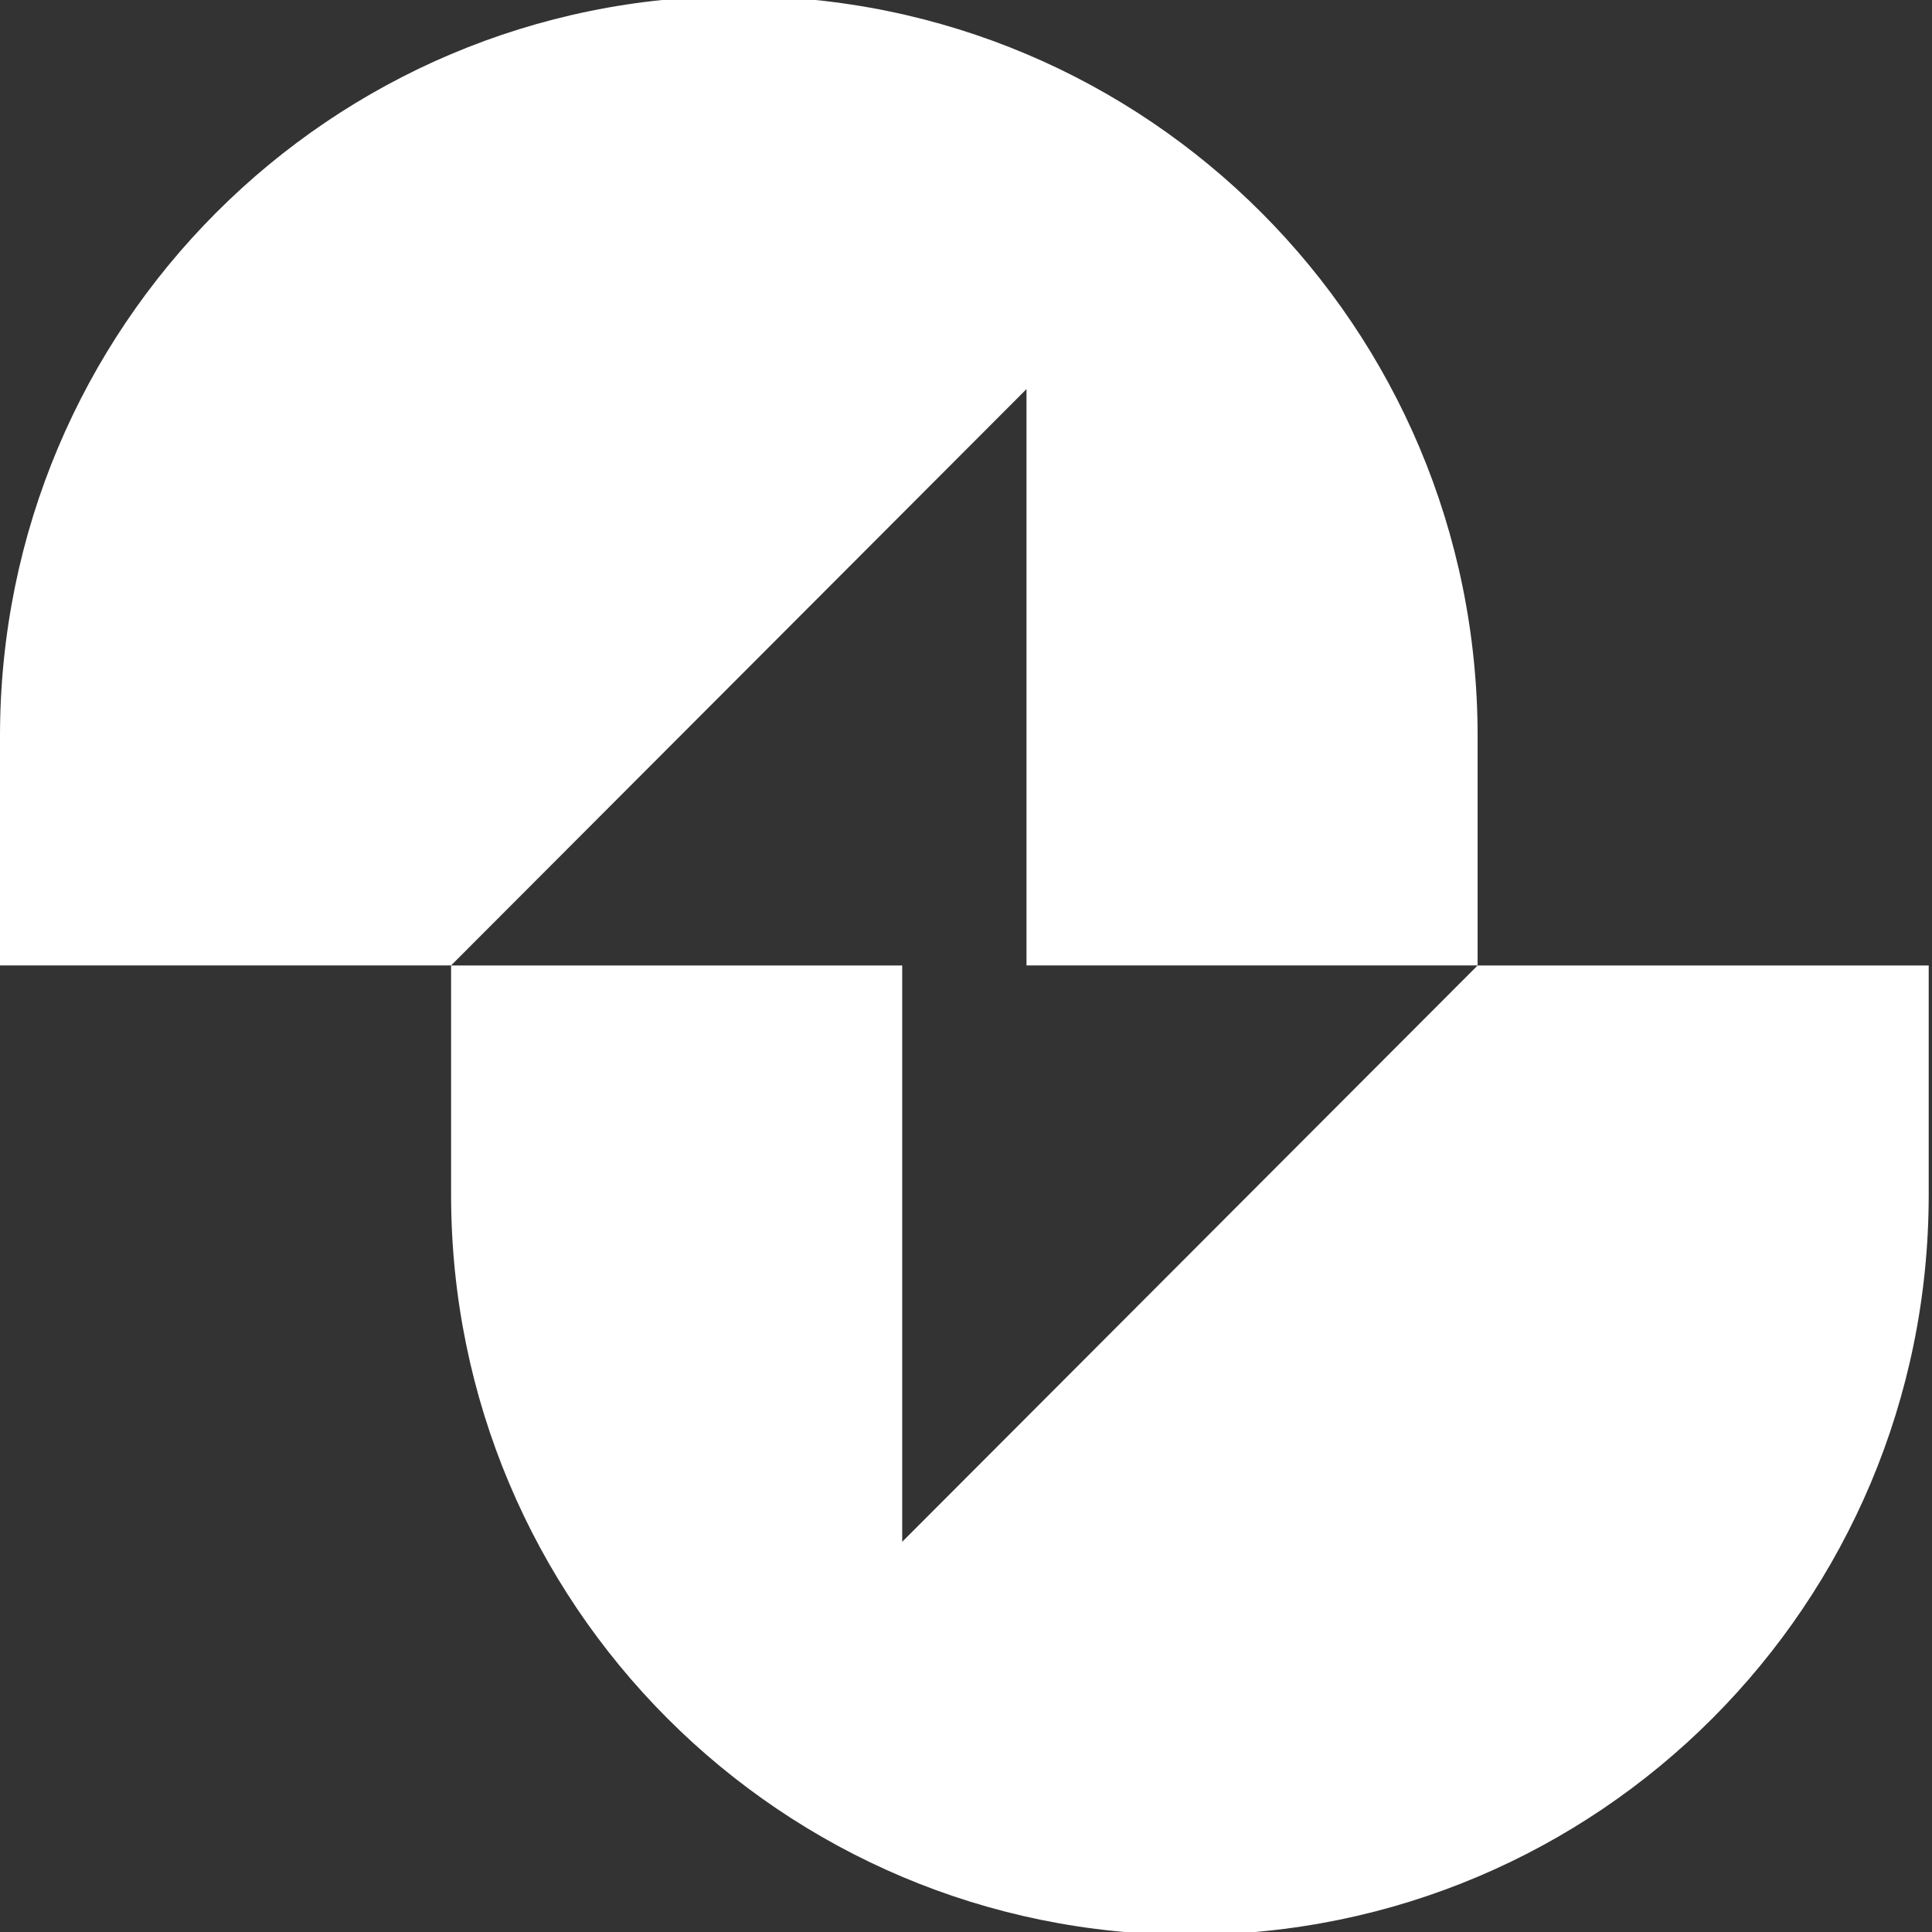 <svg width="299" height="299" viewBox="0 0 299 299" fill="none" xmlns="http://www.w3.org/2000/svg">
<rect x="0" y="0" width="299" height="299" fill="#333333" stroke="none"/>
<g clip-path="url(#clip0_697_62166)">
<path fill-rule="evenodd" clip-rule="evenodd" d="M-0 149.409V113.912C-0 50.586 51.114 -0.609 114.339 -0.609C177.564 -0.609 228.678 50.586 228.678 113.912V149.409H158.863V60.219L69.814 149.409H-0Z" fill="white"/>
<path fill-rule="evenodd" clip-rule="evenodd" d="M298.49 149.421V184.919C298.49 248.244 247.376 299.44 184.151 299.44C120.926 299.44 69.812 248.244 69.812 184.919V149.421H139.627V238.612L228.676 149.421H298.49Z" fill="white"/>
</g>
<defs>
<clipPath id="clip0_697_62166">
<rect width="298.998" height="298.998" fill="white"/>
</clipPath>
</defs>
</svg>
